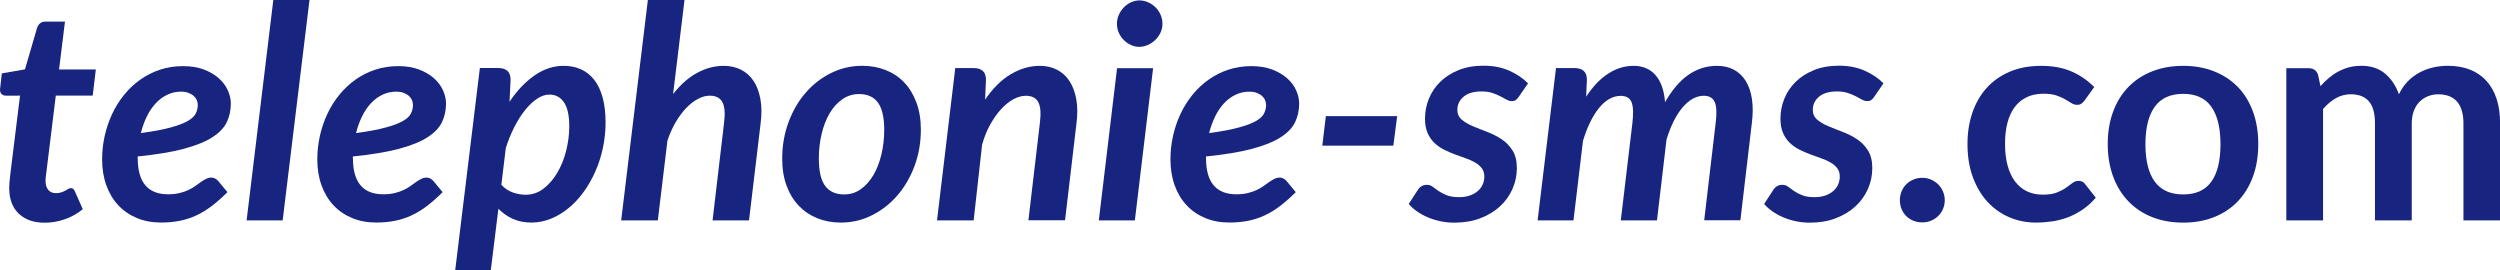 <?xml version="1.0" encoding="utf-8"?>
<!-- Generator: Adobe Illustrator 24.1.1, SVG Export Plug-In . SVG Version: 6.00 Build 0)  -->
<svg version="1.1" id="Calque_1" xmlns="http://www.w3.org/2000/svg" xmlns:xlink="http://www.w3.org/1999/xlink" x="0px" y="0px"
	 viewBox="0 0 5479.1 591.8" style="enable-background:new 0 0 5479.1 591.8;" xml:space="preserve">
<style type="text/css">
	.st0{fill:#182580;}
</style>
<g>
	<path class="st0" d="M20.2,415c0-1.5,0-3.3,0-5.4c0-2.1,0.2-5.1,0.5-9.1c0.3-4,0.9-9.3,1.6-15.9c0.8-6.6,1.8-15.1,3.1-25.5
		l18.5-149.5H12.4c-3.9,0-7.1-1.4-9.6-4.2c-2.5-2.8-3.3-7-2.4-12.7l3.6-31.9l50.7-8.8l26.6-91c1.5-4.3,3.8-7.7,6.8-10.1
		c3-2.4,6.8-3.6,11.4-3.6h42.9l-13,105H210l-6.8,57.2h-80.9l-17.9,145.3c-1.1,8.9-2,15.9-2.6,21.1c-0.7,5.2-1.1,9.3-1.5,12.2
		c-0.3,2.9-0.5,5-0.5,6.2c0,1.2,0,2,0,2.4c0,8.2,2,14.7,6,19.5c4,4.8,9.7,7.1,17.1,7.1c4.5,0,8.4-0.6,11.7-1.8
		c3.3-1.2,6.1-2.4,8.5-3.7c2.4-1.3,4.5-2.5,6.5-3.7c2-1.2,3.8-1.8,5.5-1.8c2.4,0,4.2,0.6,5.5,1.8c1.3,1.2,2.5,3,3.6,5.4l17.2,39
		c-11.9,9.8-25.1,17.1-39.5,22.1c-14.4,5-29.1,7.5-44,7.5c-23.6,0-42.3-6.4-56.1-19.2C28,456.2,20.8,438.2,20.2,415z"/>
	<path class="st0" d="M301.9,347.1c0,52.4,22.2,78.7,66.6,78.7c9.5,0,18-0.9,25.4-2.8c7.4-1.8,13.8-4.1,19.3-6.7
		c5.5-2.6,10.5-5.5,15-8.8c4.4-3.3,8.6-6.2,12.3-8.8c3.8-2.6,7.5-4.8,11.2-6.7c3.7-1.8,7.7-2.8,12-2.8c2.6,0,5.1,0.7,7.6,2
		c2.5,1.3,4.7,3,6.7,5.2l20.5,24.7c-11.5,11.5-22.8,21.5-33.8,29.9c-11,8.5-22.3,15.4-33.8,20.8c-11.5,5.4-23.6,9.4-36.4,12
		c-12.8,2.6-26.6,3.9-41.6,3.9c-19.5,0-37.2-3.3-53-9.9c-15.8-6.6-29.4-15.9-40.6-27.9c-11.3-12-20-26.5-26.2-43.6
		c-6.2-17-9.3-36-9.3-57c0-17.5,1.9-34.8,5.7-51.7c3.8-16.9,9.3-32.9,16.4-48.1c7.1-15.2,15.9-29.1,26.3-41.9
		c10.4-12.8,22.2-23.8,35.3-33.1c13.1-9.3,27.5-16.6,43.2-21.8c15.7-5.2,32.6-7.8,50.5-7.8c17.3,0,32.6,2.5,45.7,7.5
		c13.1,5,24.1,11.4,32.8,19.3c8.8,7.9,15.3,16.7,19.7,26.5c4.3,9.8,6.5,19.3,6.5,28.6c0,15-3,28.6-8.9,41
		c-6,12.4-16.6,23.4-31.9,33.2c-15.3,9.8-36.1,18.1-62.6,25.2c-26.4,7-60,12.6-100.8,16.7V347.1z M396.8,200.9
		c-10.8,0-20.9,2.2-30.2,6.7c-9.3,4.4-17.7,10.7-25.2,18.7c-7.5,8-14,17.6-19.5,28.8c-5.5,11.2-9.9,23.3-13.2,36.6
		c26.9-3.7,48.5-7.7,64.8-12.2c16.4-4.4,29-9.2,37.9-14.3c8.9-5.1,14.8-10.6,17.7-16.6c2.9-6,4.4-12.2,4.4-18.7
		c0-3.3-0.7-6.6-2.1-10.1c-1.4-3.5-3.6-6.6-6.5-9.3c-2.9-2.7-6.7-5-11.4-6.8C408.9,201.8,403.3,200.9,396.8,200.9z"/>
	<path class="st0" d="M540.5,483L599,0h79.3l-58.8,483H540.5z"/>
	<path class="st0" d="M773.5,347.1c0,52.4,22.2,78.7,66.6,78.7c9.5,0,18-0.9,25.4-2.8c7.4-1.8,13.8-4.1,19.3-6.7
		c5.5-2.6,10.5-5.5,15-8.8c4.4-3.3,8.6-6.2,12.3-8.8c3.8-2.6,7.5-4.8,11.2-6.7c3.7-1.8,7.7-2.8,12-2.8c2.6,0,5.1,0.7,7.6,2
		c2.5,1.3,4.7,3,6.7,5.2l20.5,24.7c-11.5,11.5-22.8,21.5-33.8,29.9c-11,8.5-22.3,15.4-33.8,20.8c-11.5,5.4-23.6,9.4-36.4,12
		c-12.8,2.6-26.6,3.9-41.6,3.9c-19.5,0-37.2-3.3-53-9.9c-15.8-6.6-29.4-15.9-40.6-27.9c-11.3-12-20-26.5-26.2-43.6
		c-6.2-17-9.3-36-9.3-57c0-17.5,1.9-34.8,5.7-51.7c3.8-16.9,9.3-32.9,16.4-48.1c7.1-15.2,15.9-29.1,26.3-41.9
		c10.4-12.8,22.2-23.8,35.3-33.1c13.1-9.3,27.5-16.6,43.2-21.8c15.7-5.2,32.6-7.8,50.5-7.8c17.3,0,32.6,2.5,45.7,7.5
		c13.1,5,24.1,11.4,32.8,19.3c8.8,7.9,15.3,16.7,19.7,26.5c4.3,9.8,6.5,19.3,6.5,28.6c0,15-3,28.6-8.9,41
		c-6,12.4-16.6,23.4-31.9,33.2c-15.3,9.8-36.1,18.1-62.6,25.2c-26.4,7-60,12.6-100.8,16.7V347.1z M868.4,200.9
		c-10.8,0-20.9,2.2-30.2,6.7c-9.3,4.4-17.7,10.7-25.2,18.7c-7.5,8-14,17.6-19.5,28.8c-5.5,11.2-9.9,23.3-13.2,36.6
		c26.9-3.7,48.5-7.7,64.8-12.2c16.4-4.4,29-9.2,37.9-14.3c8.9-5.1,14.8-10.6,17.7-16.6c2.9-6,4.4-12.2,4.4-18.7
		c0-3.3-0.7-6.6-2.1-10.1c-1.4-3.5-3.6-6.6-6.5-9.3c-2.9-2.7-6.7-5-11.4-6.8C880.5,201.8,874.9,200.9,868.4,200.9z"/>
	<path class="st0" d="M1116.7,223c16-24,34.2-43.2,54.4-57.4c20.3-14.2,41.8-21.3,64.5-21.3c13.9,0,26.4,2.5,37.7,7.6
		c11.3,5.1,20.9,12.7,28.9,22.9c8,10.2,14.2,23.1,18.5,38.7c4.3,15.6,6.5,33.9,6.5,54.9c0,18.9-2,37.4-5.8,55.6
		c-3.9,18.2-9.4,35.4-16.6,51.7s-15.7,31.2-25.5,44.8c-9.9,13.7-20.9,25.5-33,35.4c-12.1,10-25.1,17.8-38.8,23.4
		c-13.8,5.6-28,8.5-42.7,8.5c-15.2,0-28.8-2.7-40.8-8.1c-12-5.4-22.6-12.8-31.7-22.1l-16.6,134.2h-78l54-442.7h40.6
		c8.5,0,15,2.1,19.7,6.2c4.7,4.1,7,10.7,7,19.8L1116.7,223z M1098.8,405c7.4,8,15.8,13.6,25.3,16.9c9.5,3.3,18.9,4.9,28,4.9
		c14.3,0,27.3-4.4,39-13.3c11.7-8.9,21.8-20.5,30.2-34.8c8.5-14.3,15-30.4,19.5-48.3c4.6-17.9,6.8-35.8,6.8-53.8
		c0-23.4-3.8-40.8-11.5-52.2c-7.7-11.4-18.4-17.1-32-17.1c-8.9,0-17.9,3-27,9.1c-9.1,6.1-17.9,14.4-26.3,24.9
		c-8.5,10.5-16.3,22.9-23.6,37.2c-7.3,14.3-13.5,29.7-18.7,46.1L1098.8,405z"/>
	<path class="st0" d="M1475.2,206.1c16.3-20.8,33.9-36.3,52.8-46.5c19-10.2,38.3-15.3,58-15.3c14.1,0,26.7,2.8,37.9,8.4
		c11.2,5.6,20.3,13.8,27.5,24.5c7.2,10.7,12.2,23.9,15.1,39.6c2.9,15.7,3.1,33.6,0.5,53.8L1641.6,483h-79.9l25-212.2
		c2.8-21.7,1.7-37.3-3.4-46.8c-5.1-9.5-14.4-14.3-27.8-14.3c-8.2,0-16.8,2.3-25.7,7c-8.9,4.7-17.4,11.3-25.7,19.8
		c-8.2,8.6-15.9,18.9-23.1,31c-7.1,12.1-13.2,25.7-18.2,40.6L1441.7,483h-80.3l58.5-483h80.3L1475.2,206.1z"/>
	<path class="st0" d="M1842.7,487.8c-18.4,0-35.4-3.1-51-9.3c-15.6-6.2-29.1-15.2-40.6-27.1c-11.5-11.9-20.5-26.5-27-43.9
		c-6.5-17.3-9.8-37.2-9.8-59.5c0-28.8,4.7-55.7,14-80.6c9.3-24.9,21.9-46.5,37.9-64.7c15.9-18.2,34.5-32.5,55.7-42.9
		c21.2-10.4,43.9-15.6,67.9-15.6c18.4,0,35.5,3.1,51.2,9.3c15.7,6.2,29.3,15.2,40.6,27.1c11.4,11.9,20.3,26.5,26.8,43.9
		c6.5,17.3,9.8,37.2,9.8,59.5c0,28.6-4.7,55.3-14,80.1c-9.3,24.8-21.9,46.4-37.9,64.7c-15.9,18.3-34.5,32.7-55.7,43.2
		C1889.4,482.6,1866.8,487.8,1842.7,487.8z M1850.2,426.1c13.4,0,25.6-3.8,36.4-11.5c10.8-7.7,20-18,27.6-30.9
		c7.6-12.9,13.4-27.9,17.5-45c4.1-17.1,6.2-35.1,6.2-54c0-27.1-4.5-47-13.6-59.6c-9.1-12.7-23-19-41.6-19
		c-13.4,0-25.6,3.8-36.6,11.4c-10.9,7.6-20.2,17.8-27.8,30.7c-7.6,12.9-13.4,27.9-17.5,45c-4.1,17.1-6.2,35.2-6.2,54.3
		c0,27.1,4.5,47,13.6,59.6C1817.4,419.7,1831.4,426.1,1850.2,426.1z"/>
	<path class="st0" d="M2159,218.4c16.9-24.9,35.6-43.5,56.2-55.7c20.6-12.2,41.8-18.4,63.7-18.4c13.9,0,26.3,2.8,37.4,8.4
		c11.1,5.6,20.2,13.8,27.3,24.5s12.2,23.9,15.1,39.6c2.9,15.7,3.1,33.6,0.5,53.8l-25,212.2h-80.3l25-212.2
		c2.8-21.7,1.7-37.2-3.3-46.6c-5-9.4-14.1-14.1-27.3-14.1c-8.9,0-18,2.5-27.3,7.6c-9.3,5.1-18.3,12.3-27,21.8
		c-8.7,9.4-16.6,20.7-23.9,33.8c-7.3,13.1-13.2,27.8-17.7,44L2133.9,483h-80.3l40-333.8h40.6c8.5,0,15,2.1,19.7,6.2
		c4.7,4.1,7,10.7,7,19.8L2159,218.4z"/>
	<path class="st0" d="M2527.2,149.5l-40,333.5h-79l40-333.5H2527.2z M2547.7,52.3c0,6.9-1.5,13.4-4.4,19.5
		c-2.9,6.1-6.8,11.4-11.5,15.9c-4.8,4.6-10.2,8.2-16.3,10.9c-6.1,2.7-12.3,4.1-18.8,4.1c-6.3,0-12.4-1.4-18.2-4.1
		c-5.9-2.7-11-6.3-15.6-10.9c-4.5-4.5-8.2-9.9-10.9-15.9c-2.7-6.1-4.1-12.6-4.1-19.5c0-6.9,1.4-13.5,4.2-19.8
		c2.8-6.3,6.5-11.8,11-16.4c4.5-4.7,9.8-8.3,15.8-11.1c6-2.7,12.1-4.1,18.4-4.1c6.5,0,12.8,1.4,18.9,4.1c6.1,2.7,11.4,6.3,16.1,10.9
		c4.7,4.5,8.4,10,11.2,16.3C2546.2,38.5,2547.7,45.2,2547.7,52.3z"/>
	<path class="st0" d="M2643.2,347.1c0,52.4,22.2,78.7,66.6,78.7c9.5,0,18-0.9,25.4-2.8c7.4-1.8,13.8-4.1,19.3-6.7
		c5.5-2.6,10.5-5.5,15-8.8c4.4-3.3,8.6-6.2,12.4-8.8c3.8-2.6,7.5-4.8,11.2-6.7c3.7-1.8,7.7-2.8,12-2.8c2.6,0,5.1,0.7,7.6,2
		c2.5,1.3,4.7,3,6.7,5.2l20.5,24.7c-11.5,11.5-22.8,21.5-33.8,29.9c-11,8.5-22.3,15.4-33.8,20.8c-11.5,5.4-23.6,9.4-36.4,12
		c-12.8,2.6-26.6,3.9-41.6,3.9c-19.5,0-37.2-3.3-53-9.9c-15.8-6.6-29.4-15.9-40.6-27.9c-11.3-12-20-26.5-26.2-43.6
		c-6.2-17-9.3-36-9.3-57c0-17.5,1.9-34.8,5.7-51.7c3.8-16.9,9.3-32.9,16.4-48.1c7.1-15.2,15.9-29.1,26.3-41.9
		c10.4-12.8,22.2-23.8,35.3-33.1c13.1-9.3,27.5-16.6,43.2-21.8c15.7-5.2,32.6-7.8,50.5-7.8c17.3,0,32.6,2.5,45.7,7.5
		c13.1,5,24,11.4,32.8,19.3c8.8,7.9,15.3,16.7,19.7,26.5c4.3,9.8,6.5,19.3,6.5,28.6c0,15-3,28.6-8.9,41c-6,12.4-16.6,23.4-31.9,33.2
		c-15.3,9.8-36.1,18.1-62.6,25.2c-26.4,7-60,12.6-100.8,16.7V347.1z M2738.1,200.9c-10.8,0-20.9,2.2-30.2,6.7
		c-9.3,4.4-17.7,10.7-25.2,18.7c-7.5,8-14,17.6-19.5,28.8c-5.5,11.2-9.9,23.3-13.2,36.6c26.9-3.7,48.5-7.7,64.8-12.2
		c16.4-4.4,29-9.2,37.9-14.3c8.9-5.1,14.8-10.6,17.7-16.6c2.9-6,4.4-12.2,4.4-18.7c0-3.3-0.7-6.6-2.1-10.1c-1.4-3.5-3.6-6.6-6.5-9.3
		c-2.9-2.7-6.7-5-11.4-6.8C2750.2,201.8,2744.6,200.9,2738.1,200.9z"/>
	<path class="st0" d="M2905.8,254.5h156.3l-8.4,64.7H2898L2905.8,254.5z"/>
	<path class="st0" d="M3328.6,212.2c-2.4,3.5-4.7,5.9-6.8,7.3c-2.2,1.4-5,2.1-8.4,2.1c-3.9,0-7.8-1.1-11.7-3.3
		c-3.9-2.2-8.4-4.6-13.5-7.3c-5.1-2.7-10.9-5.1-17.6-7.3c-6.6-2.2-14.5-3.3-23.6-3.3c-17.1,0-30.2,3.8-39.3,11.5
		c-9.1,7.7-13.7,17.3-13.7,28.8c0,8.9,3.2,16,9.6,21.5c6.4,5.4,14.5,10.2,24.2,14.3c9.8,4.1,20.2,8.3,31.4,12.5
		c11.2,4.2,21.6,9.5,31.4,15.9c9.8,6.4,17.8,14.6,24.2,24.7c6.4,10.1,9.6,23,9.6,38.8c0,16-3.2,31.3-9.6,45.8
		c-6.4,14.5-15.5,27.2-27.5,38.2c-11.9,10.9-26.3,19.6-43.1,26c-16.8,6.4-35.7,9.6-56.7,9.6c-10.4,0-20.6-1-30.5-3.1
		c-10-2.1-19.2-4.9-27.8-8.6c-8.6-3.7-16.4-8-23.6-13c-7.1-5-13.2-10.4-18.2-16.3l19.8-30.5c2.4-3.7,5.2-6.5,8.5-8.5s7.3-2.9,12-2.9
		c4.5,0,8.7,1.4,12.3,4.2c3.7,2.8,8,5.9,12.8,9.3c4.9,3.4,10.8,6.4,17.9,9.3c7,2.8,16.1,4.2,27.1,4.2c8.9,0,16.7-1.2,23.6-3.6
		c6.8-2.4,12.6-5.6,17.4-9.8c4.8-4.1,8.3-8.9,10.7-14.3c2.4-5.4,3.6-11.2,3.6-17.2c0-7.4-1.8-13.5-5.5-18.4
		c-3.7-4.9-8.6-9.1-14.8-12.7c-6.2-3.6-13.2-6.7-21-9.4c-7.8-2.7-15.8-5.6-23.9-8.6c-8.1-3-16-6.5-23.7-10.4
		c-7.7-3.9-14.6-8.8-20.8-14.8c-6.2-6-11.1-13.2-14.8-21.8c-3.7-8.6-5.5-19-5.5-31.4c0-14.7,2.8-29.1,8.4-43.1
		c5.6-14,13.9-26.3,24.7-37c10.8-10.7,24.2-19.3,40.1-25.8s34.2-9.8,54.8-9.8c21.2,0,40.1,3.6,56.5,10.9
		c16.5,7.3,30.2,16.5,41.3,27.8L3328.6,212.2z"/>
	<path class="st0" d="M3369.9,483l40.3-333.8h41c8.5,0,15,2.1,19.7,6.2c4.7,4.1,7,10.7,7,19.8l-1.6,36.7
		c14.9-22.8,31.2-39.7,48.8-50.9c17.5-11.2,35.9-16.7,54.9-16.7c20.4,0,36.5,6.8,48.4,20.5c11.9,13.6,18.8,33.4,20.8,59.1
		c15.6-27.3,32.9-47.4,51.8-60.3c19-12.9,39.6-19.3,61.9-19.3c14.1,0,26.4,2.8,37,8.4c10.6,5.6,19.3,13.8,26,24.5
		c6.7,10.7,11.3,23.9,13.7,39.6c2.4,15.7,2.3,33.6-0.3,53.8l-25,212.2h-79.3l25-212.2c2.8-21.7,2.2-37.2-1.8-46.6
		c-4-9.4-12.1-14.1-24.2-14.1c-8.2,0-16.3,2.2-24,6.5c-7.8,4.3-15.2,10.6-22.3,18.9c-7,8.2-13.5,18.3-19.5,30.2
		c-6,11.9-11.2,25.4-15.8,40.3L3631.5,483h-79.3l25.3-212.2c2.6-21.7,2.1-37.2-1.6-46.6c-3.7-9.4-11.7-14.1-24-14.1
		c-8.7,0-17,2.3-24.9,6.8c-7.9,4.5-15.4,11.1-22.4,19.7c-7,8.6-13.5,19-19.5,31.2c-6,12.2-11.2,25.9-15.8,41.1L3448.5,483H3369.9z"
		/>
	<path class="st0" d="M4107.6,212.2c-2.4,3.5-4.7,5.9-6.8,7.3c-2.2,1.4-5,2.1-8.4,2.1c-3.9,0-7.8-1.1-11.7-3.3
		c-3.9-2.2-8.4-4.6-13.5-7.3c-5.1-2.7-10.9-5.1-17.6-7.3c-6.6-2.2-14.5-3.3-23.6-3.3c-17.1,0-30.2,3.8-39.3,11.5
		c-9.1,7.7-13.7,17.3-13.7,28.8c0,8.9,3.2,16,9.6,21.5c6.4,5.4,14.5,10.2,24.2,14.3c9.8,4.1,20.2,8.3,31.4,12.5
		c11.2,4.2,21.6,9.5,31.4,15.9c9.8,6.4,17.8,14.6,24.2,24.7c6.4,10.1,9.6,23,9.6,38.8c0,16-3.2,31.3-9.6,45.8
		c-6.4,14.5-15.5,27.2-27.5,38.2c-11.9,10.9-26.3,19.6-43.1,26c-16.8,6.4-35.7,9.6-56.7,9.6c-10.4,0-20.6-1-30.5-3.1
		c-10-2.1-19.2-4.9-27.8-8.6c-8.6-3.7-16.4-8-23.6-13c-7.1-5-13.2-10.4-18.2-16.3l19.8-30.5c2.4-3.7,5.2-6.5,8.5-8.5s7.3-2.9,12-2.9
		c4.5,0,8.7,1.4,12.3,4.2c3.7,2.8,8,5.9,12.8,9.3c4.9,3.4,10.8,6.4,17.9,9.3c7,2.8,16.1,4.2,27.1,4.2c8.9,0,16.7-1.2,23.6-3.6
		c6.8-2.4,12.6-5.6,17.4-9.8c4.8-4.1,8.3-8.9,10.7-14.3c2.4-5.4,3.6-11.2,3.6-17.2c0-7.4-1.8-13.5-5.5-18.4
		c-3.7-4.9-8.6-9.1-14.8-12.7c-6.2-3.6-13.2-6.7-21-9.4c-7.8-2.7-15.8-5.6-23.9-8.6c-8.1-3-16-6.5-23.7-10.4
		c-7.7-3.9-14.6-8.8-20.8-14.8c-6.2-6-11.1-13.2-14.8-21.8c-3.7-8.6-5.5-19-5.5-31.4c0-14.7,2.8-29.1,8.4-43.1
		c5.6-14,13.9-26.3,24.7-37c10.8-10.7,24.2-19.3,40.1-25.8s34.2-9.8,54.8-9.8c21.2,0,40.1,3.6,56.5,10.9
		c16.5,7.3,30.2,16.5,41.3,27.8L4107.6,212.2z"/>
	<path class="st0" d="M4163.8,438.8c0-6.7,1.2-13.1,3.7-19.2c2.5-6.1,5.9-11.3,10.2-15.6c4.3-4.3,9.5-7.8,15.6-10.4
		c6.1-2.6,12.6-3.9,19.5-3.9c6.9,0,13.4,1.3,19.3,3.9c6,2.6,11.2,6.1,15.6,10.4c4.4,4.3,8,9.5,10.6,15.6c2.6,6.1,3.9,12.5,3.9,19.2
		c0,6.9-1.3,13.4-3.9,19.3c-2.6,6-6.1,11.1-10.6,15.4c-4.4,4.3-9.6,7.7-15.6,10.2c-6,2.5-12.4,3.7-19.3,3.7
		c-6.9,0-13.4-1.2-19.5-3.7c-6.1-2.5-11.3-5.9-15.6-10.2c-4.3-4.3-7.7-9.5-10.2-15.4C4165.1,452.1,4163.8,445.7,4163.8,438.8z"/>
	<path class="st0" d="M4568.8,220c-2.4,3-4.7,5.4-7,7.1c-2.3,1.7-5.6,2.6-9.9,2.6c-4.1,0-8.1-1.2-12-3.7c-3.9-2.5-8.6-5.3-14-8.4
		c-5.4-3.1-11.9-6-19.3-8.5c-7.5-2.5-16.7-3.7-27.8-3.7c-14.1,0-26.4,2.5-37,7.6c-10.6,5.1-19.4,12.4-26.5,21.9
		c-7,9.5-12.3,21.1-15.8,34.6c-3.5,13.5-5.2,28.9-5.2,46c0,17.8,1.9,33.6,5.7,47.5c3.8,13.9,9.3,25.5,16.4,34.9
		c7.2,9.4,15.8,16.6,26,21.4c10.2,4.9,21.7,7.3,34.5,7.3c12.8,0,23.1-1.6,31-4.7c7.9-3.1,14.6-6.6,20-10.4
		c5.4-3.8,10.1-7.3,14.1-10.4c4-3.1,8.5-4.7,13.5-4.7c6.5,0,11.4,2.5,14.6,7.5l23.1,29.3c-8.9,10.4-18.5,19.1-28.9,26.2
		c-10.4,7-21.2,12.7-32.3,16.9c-11.2,4.2-22.6,7.2-34.5,8.9c-11.8,1.7-23.6,2.6-35.3,2.6c-20.6,0-40-3.8-58.2-11.5
		c-18.2-7.7-34.1-18.9-47.8-33.6c-13.6-14.7-24.4-32.8-32.3-54.1c-7.9-21.3-11.9-45.7-11.9-73c0-24.5,3.5-47.2,10.6-68.1
		c7-20.9,17.4-39,31-54.3c13.7-15.3,30.5-27.2,50.7-35.9c20.1-8.7,43.3-13,69.5-13c24.9,0,46.7,4,65.5,12
		c18.7,8,35.6,19.5,50.5,34.5L4568.8,220z"/>
	<path class="st0" d="M4784.9,144.3c24.7,0,47.2,4,67.4,12c20.3,8,37.6,19.4,52,34.1c14.4,14.7,25.5,32.7,33.3,54
		c7.8,21.2,11.7,45,11.7,71.2c0,26.4-3.9,50.3-11.7,71.5c-7.8,21.2-18.9,39.3-33.3,54.3c-14.4,15-31.7,26.4-52,34.5
		c-20.3,8-42.7,12-67.4,12c-24.9,0-47.6-4-67.9-12c-20.4-8-37.8-19.5-52.2-34.5c-14.4-14.9-25.6-33-33.5-54.3
		c-7.9-21.2-11.9-45.1-11.9-71.5c0-26.2,4-49.9,11.9-71.2c7.9-21.2,19.1-39.2,33.5-54c14.4-14.7,31.8-26.1,52.2-34.1
		C4737.4,148.3,4760,144.3,4784.9,144.3z M4784.9,426.1c27.7,0,48.3-9.3,61.6-28c13.3-18.6,20-45.9,20-81.9c0-36-6.7-63.4-20-82.2
		c-13.3-18.8-33.9-28.3-61.6-28.3c-28.2,0-49,9.5-62.6,28.4c-13.5,19-20.3,46.3-20.3,82.1s6.8,63,20.3,81.7
		C4735.9,416.7,4756.8,426.1,4784.9,426.1z"/>
	<path class="st0" d="M5010.8,483V149.5h49.1c10.4,0,17.2,4.9,20.5,14.6l5.2,24.7c5.8-6.5,12-12.5,18.4-17.9
		c6.4-5.4,13.2-10.1,20.5-14c7.3-3.9,15.1-7,23.4-9.3c8.3-2.3,17.5-3.4,27.5-3.4c21,0,38.3,5.7,51.8,17.1
		c13.5,11.4,23.7,26.5,30.4,45.3c5.2-11,11.7-20.5,19.5-28.4c7.8-7.9,16.4-14.4,25.7-19.3c9.3-5,19.2-8.7,29.7-11.1
		c10.5-2.4,21.1-3.6,31.7-3.6c18.4,0,34.8,2.8,49.1,8.4c14.3,5.6,26.3,13.9,36.1,24.7c9.8,10.8,17.2,24,22.3,39.6
		c5.1,15.6,7.6,33.5,7.6,53.6V483h-80.3V270.7c0-21.2-4.7-37.2-14-47.9c-9.3-10.7-23-16.1-40.9-16.1c-8.2,0-15.9,1.4-22.9,4.2
		c-7,2.8-13.2,6.9-18.5,12.2c-5.3,5.3-9.5,12-12.5,20c-3,8-4.5,17.2-4.5,27.6V483h-80.6V270.7c0-22.3-4.5-38.6-13.5-48.8
		c-9-10.2-22.2-15.3-39.5-15.3c-11.7,0-22.6,2.9-32.7,8.6c-10.1,5.7-19.4,13.6-28.1,23.6V483H5010.8z"/>
</g>
</svg>
